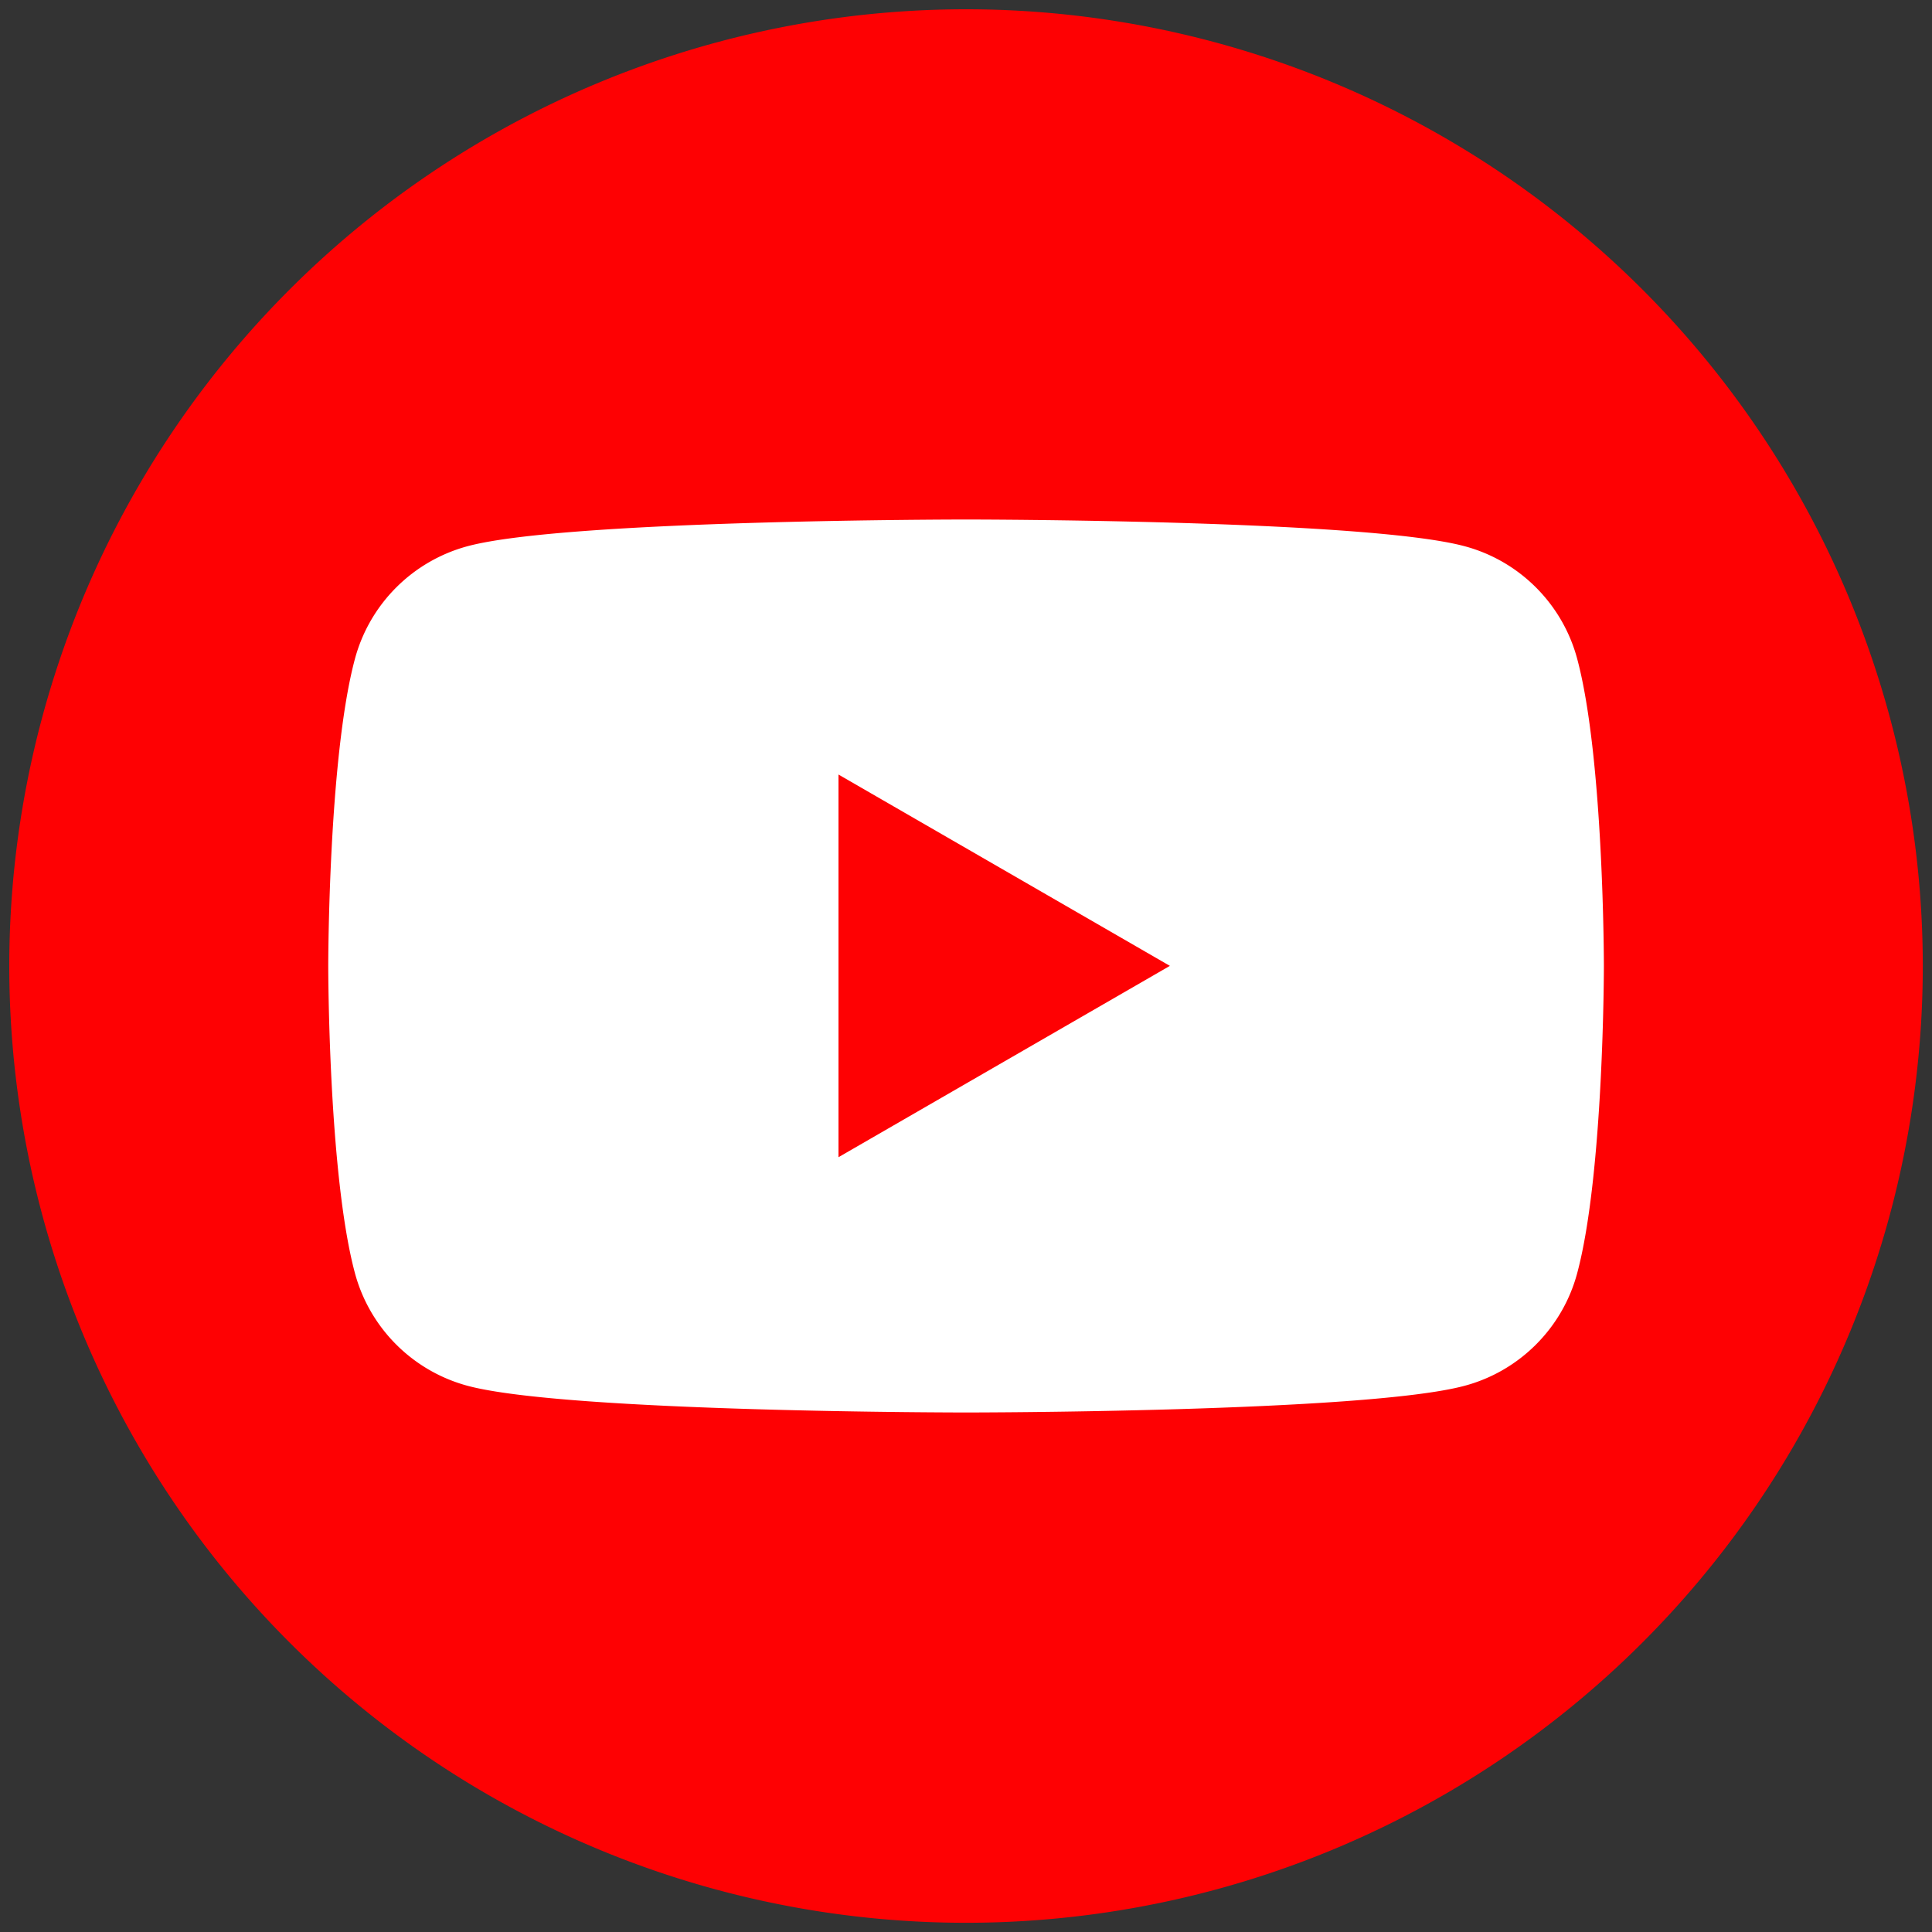 <svg xmlns="http://www.w3.org/2000/svg" viewBox="0 0 30 30" fill="none" xmlns:v="https://vecta.io/nano"><rect x="0" y="0" width="30" height="30" fill="#333333" stroke="none"/><g fill="#fe0103"><path d="M29.857 15.001a14.86 14.86 0 0 1-14.856 14.856A14.86 14.86 0 0 1 .144 15.001 14.86 14.86 0 0 1 15.001.144a14.86 14.86 0 0 1 14.856 14.857z"/><path d="M18.166 15l-5.147 2.971v-5.943L18.166 15z"/></g><path d="M24.491 10.232c-.227-.853-.898-1.524-1.751-1.751-1.544-.414-7.739-.414-7.739-.414s-6.194 0-7.739.414a2.48 2.48 0 0 0-1.751 1.751C5.097 11.776 5.097 15 5.097 15s0 3.223.414 4.768a2.48 2.48 0 0 0 1.751 1.751c1.545.414 7.739.414 7.739.414s6.195 0 7.739-.414c.853-.227 1.524-.898 1.751-1.751.414-1.544.414-4.768.414-4.768s0-3.223-.414-4.768zM13.02 17.971v-5.944l5.146 2.971-5.146 2.971h0z" fill="#fff"/></svg>
